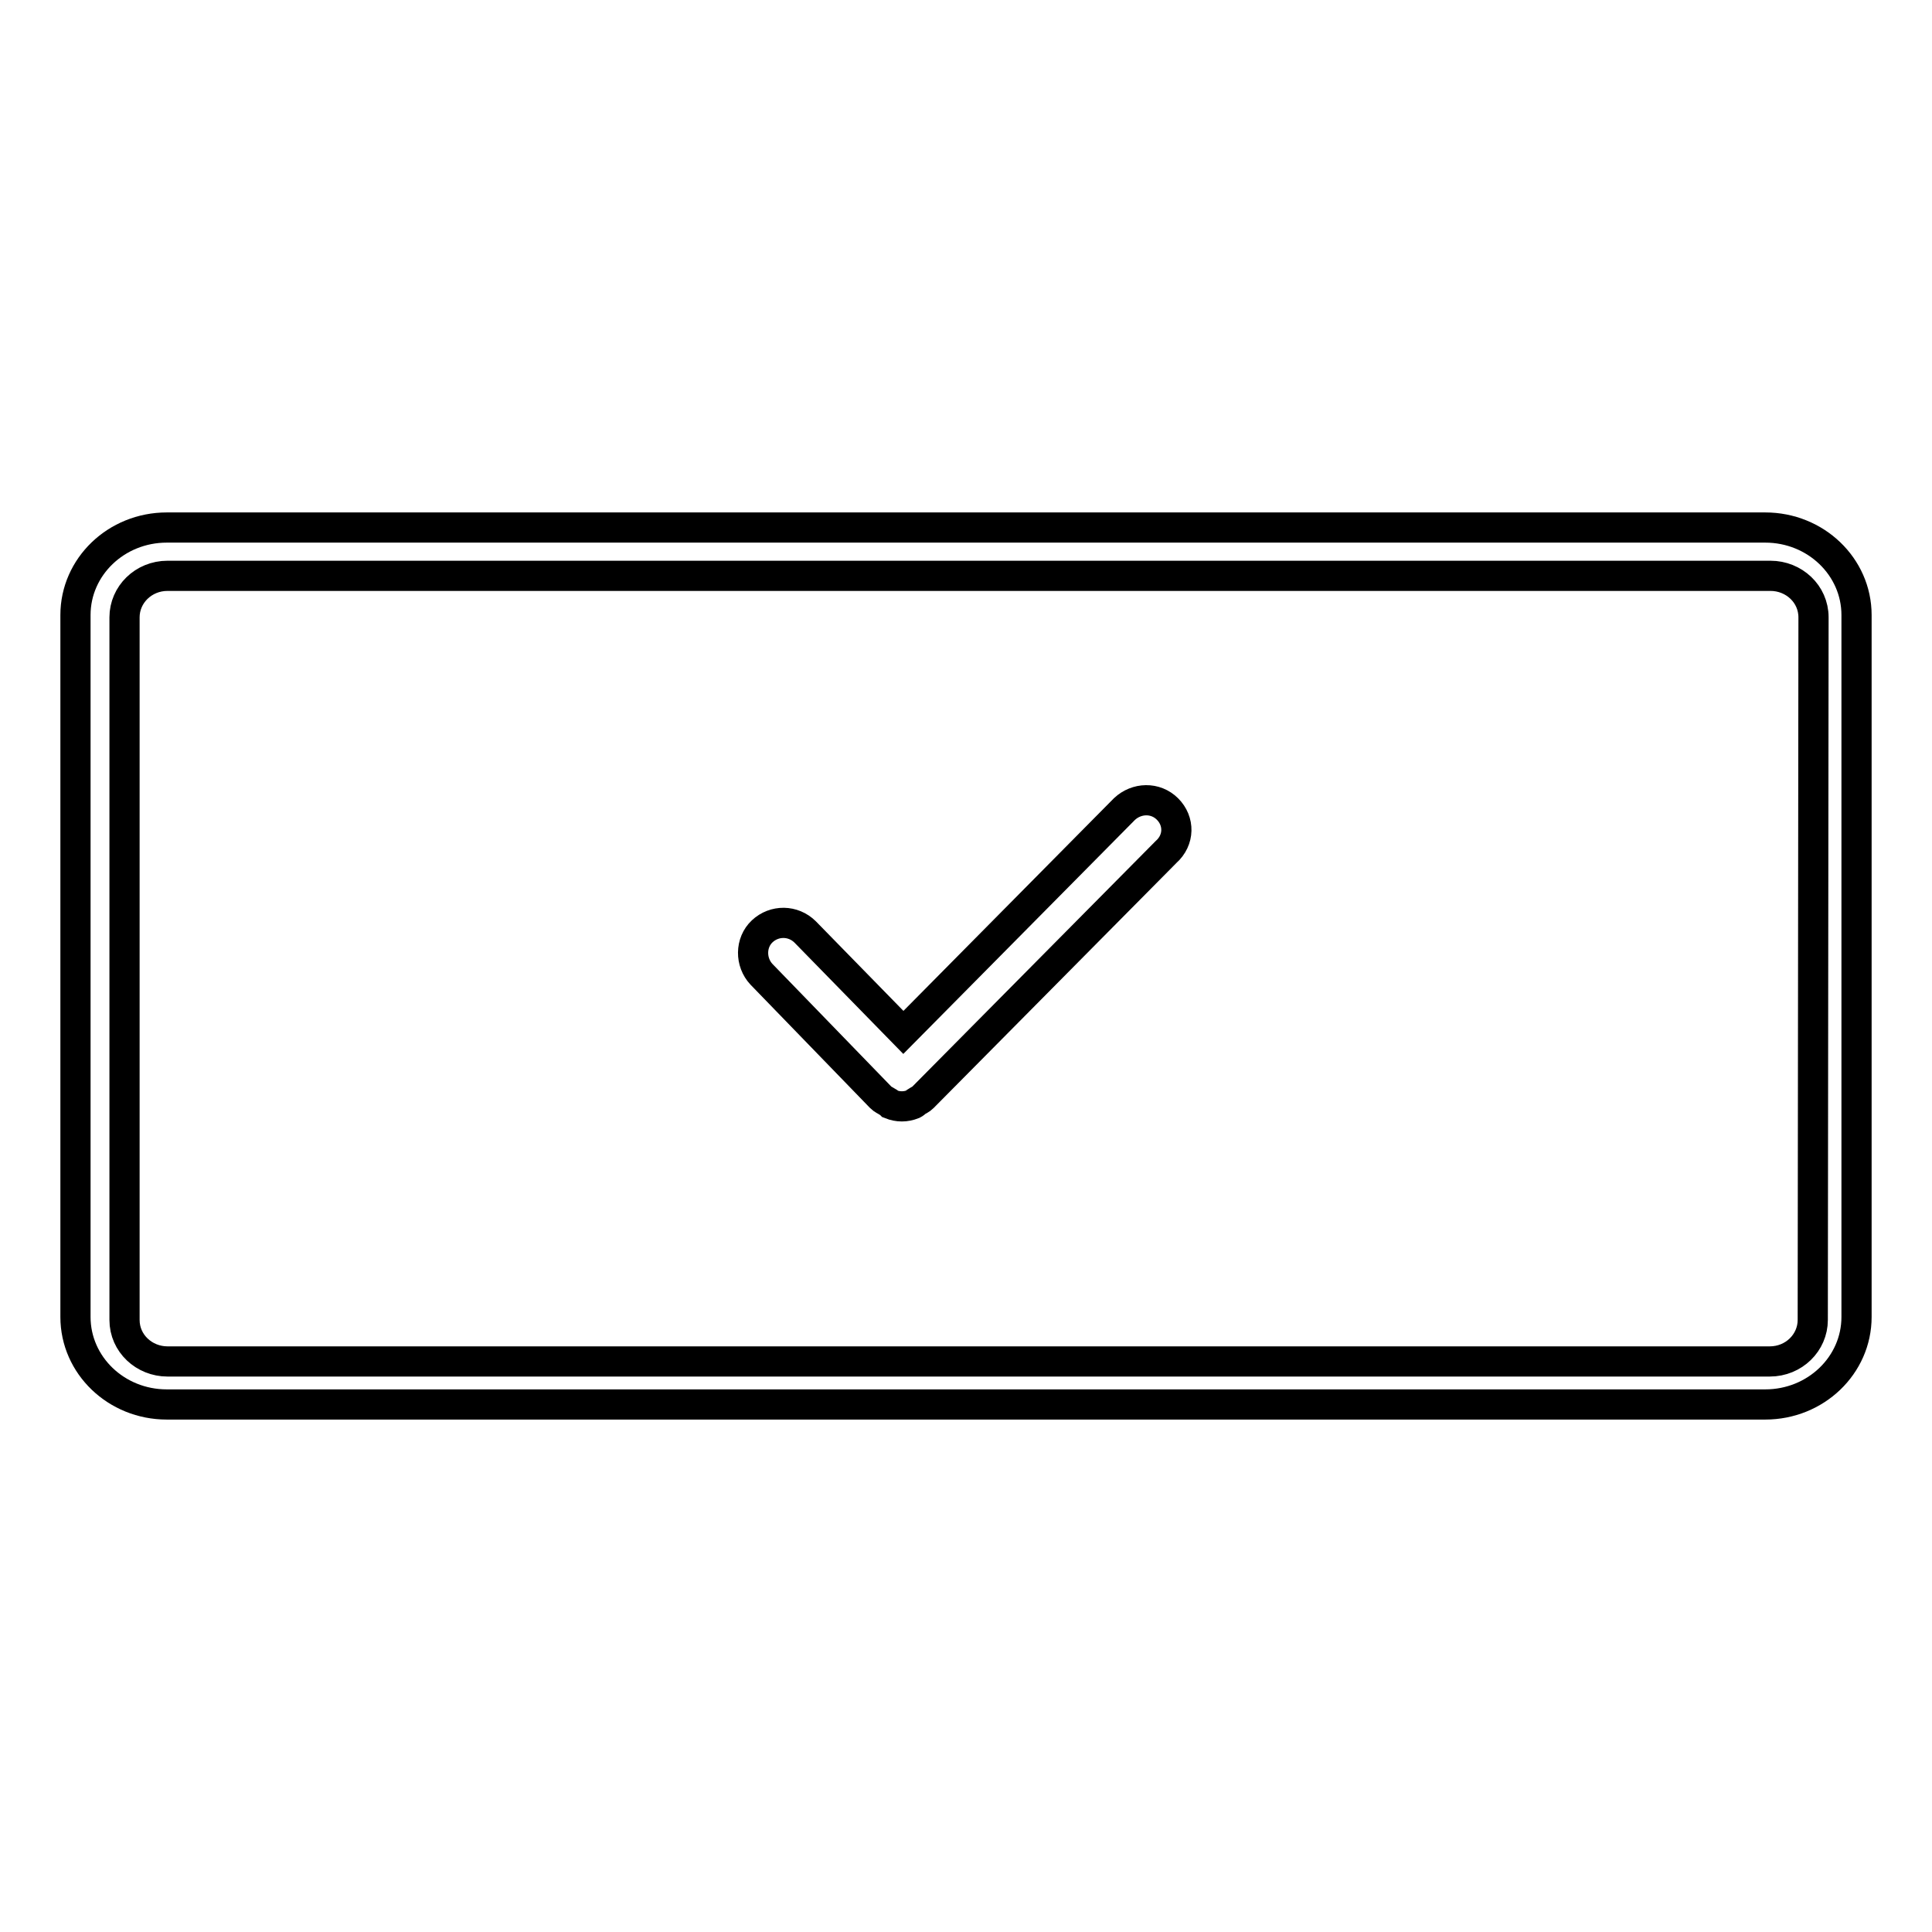 <?xml version="1.0" encoding="utf-8"?>
<!-- Svg Vector Icons : http://www.onlinewebfonts.com/icon -->
<!DOCTYPE svg PUBLIC "-//W3C//DTD SVG 1.1//EN" "http://www.w3.org/Graphics/SVG/1.1/DTD/svg11.dtd">
<svg version="1.1" xmlns="http://www.w3.org/2000/svg" xmlns:xlink="http://www.w3.org/1999/xlink" x="0px" y="0px" viewBox="0 0 256 256" enable-background="new 0 0 256 256" xml:space="preserve">
<g> <path stroke-width="4" fill-opacity="0" stroke="#000000"  d="M154.7,107.2c-1.6-1.6-4.1-1.5-5.7,0l-29.3,29.6l-13-13.3c-1.6-1.6-4.1-1.6-5.7-0.1 c-1.6,1.5-1.6,4.1-0.1,5.7l15.8,16.3c0,0,0,0,0,0c0,0,0,0,0,0c0.3,0.3,0.6,0.4,0.9,0.6c0.2,0.1,0.3,0.2,0.4,0.3 c0.5,0.2,1,0.3,1.5,0.3c0.5,0,1-0.1,1.5-0.3c0.2-0.1,0.3-0.2,0.4-0.3c0.3-0.2,0.6-0.3,0.9-0.6c0,0,0,0,0,0c0,0,0,0,0,0l32.2-32.5 C156.3,111.3,156.3,108.8,154.7,107.2z M233.9,69.9H22.1c-6.7,0-12.1,5.2-12.1,11.6v93c0,6.4,5.4,11.6,12.1,11.6h211.8 c6.7,0,12.1-5.2,12.1-11.6v-93C246,75.1,240.6,69.9,233.9,69.9z M240.2,174.9c0,3-2.5,5.5-5.7,5.5H22.2c-3.1,0-5.7-2.4-5.7-5.5 V81.8c0-3,2.5-5.5,5.7-5.5h212.4c3.1,0,5.7,2.4,5.7,5.5L240.2,174.9L240.2,174.9z"/></g>
</svg>